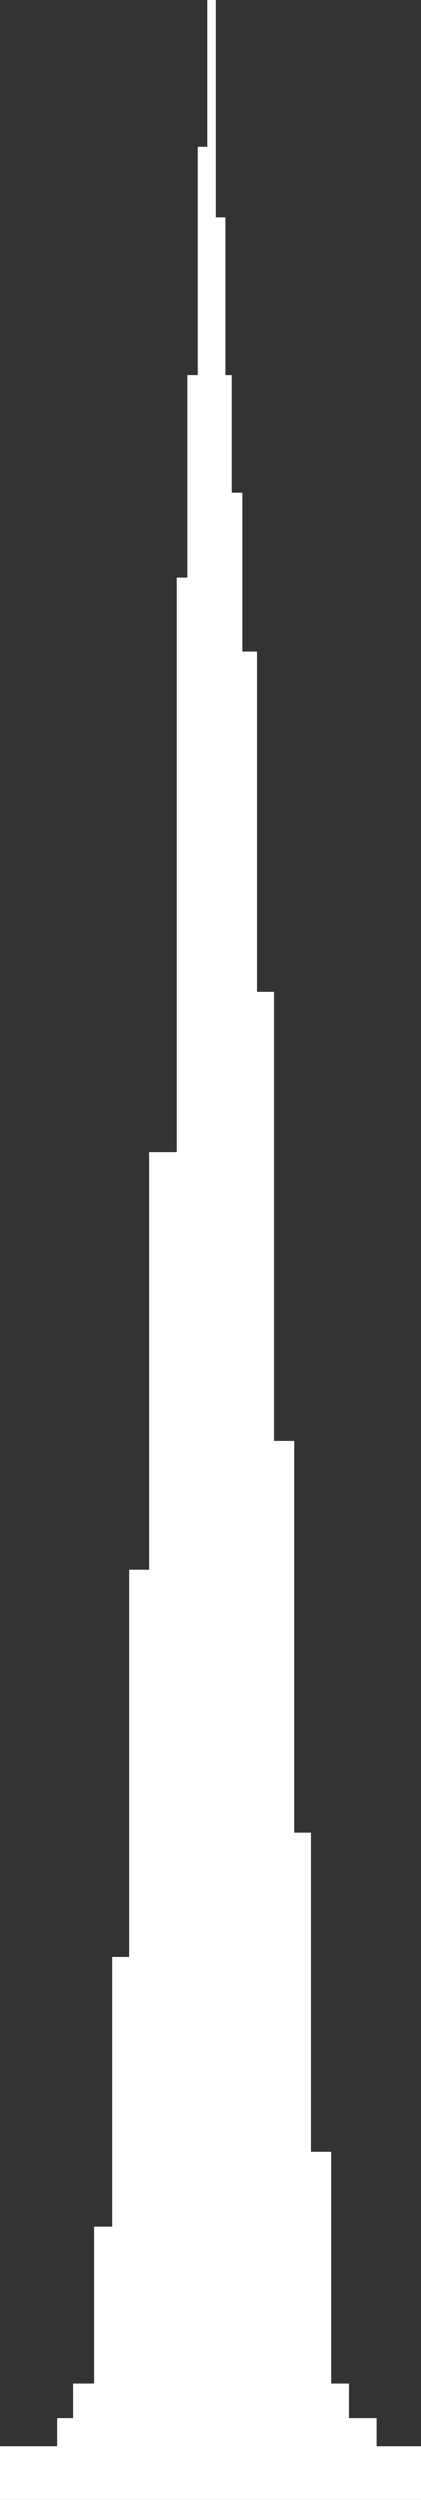 <svg xmlns="http://www.w3.org/2000/svg" width="16" height="95" viewBox="0 0 16 95" fill="none"><rect x="0" y="0" width="16" height="95" fill="#333333" stroke="none"/><path d="M14.313 92.959V91.89H13.263V90.576H12.586V81.77H11.818V69.642H11.182V54.756H10.414V37.69H9.768V24.76H9.212V18.722H8.808V14.255H8.566V8.26H8.202V0H7.879V5.578H7.515V8.26V14.255H7.121V18.722V21.949H6.717V43.781H5.667V59.65H4.909V74.365H4.263V84.613H3.576V90.576H2.778V91.89H2.172V92.959H0V95H16V92.959H14.313Z" fill="white"></path></svg>